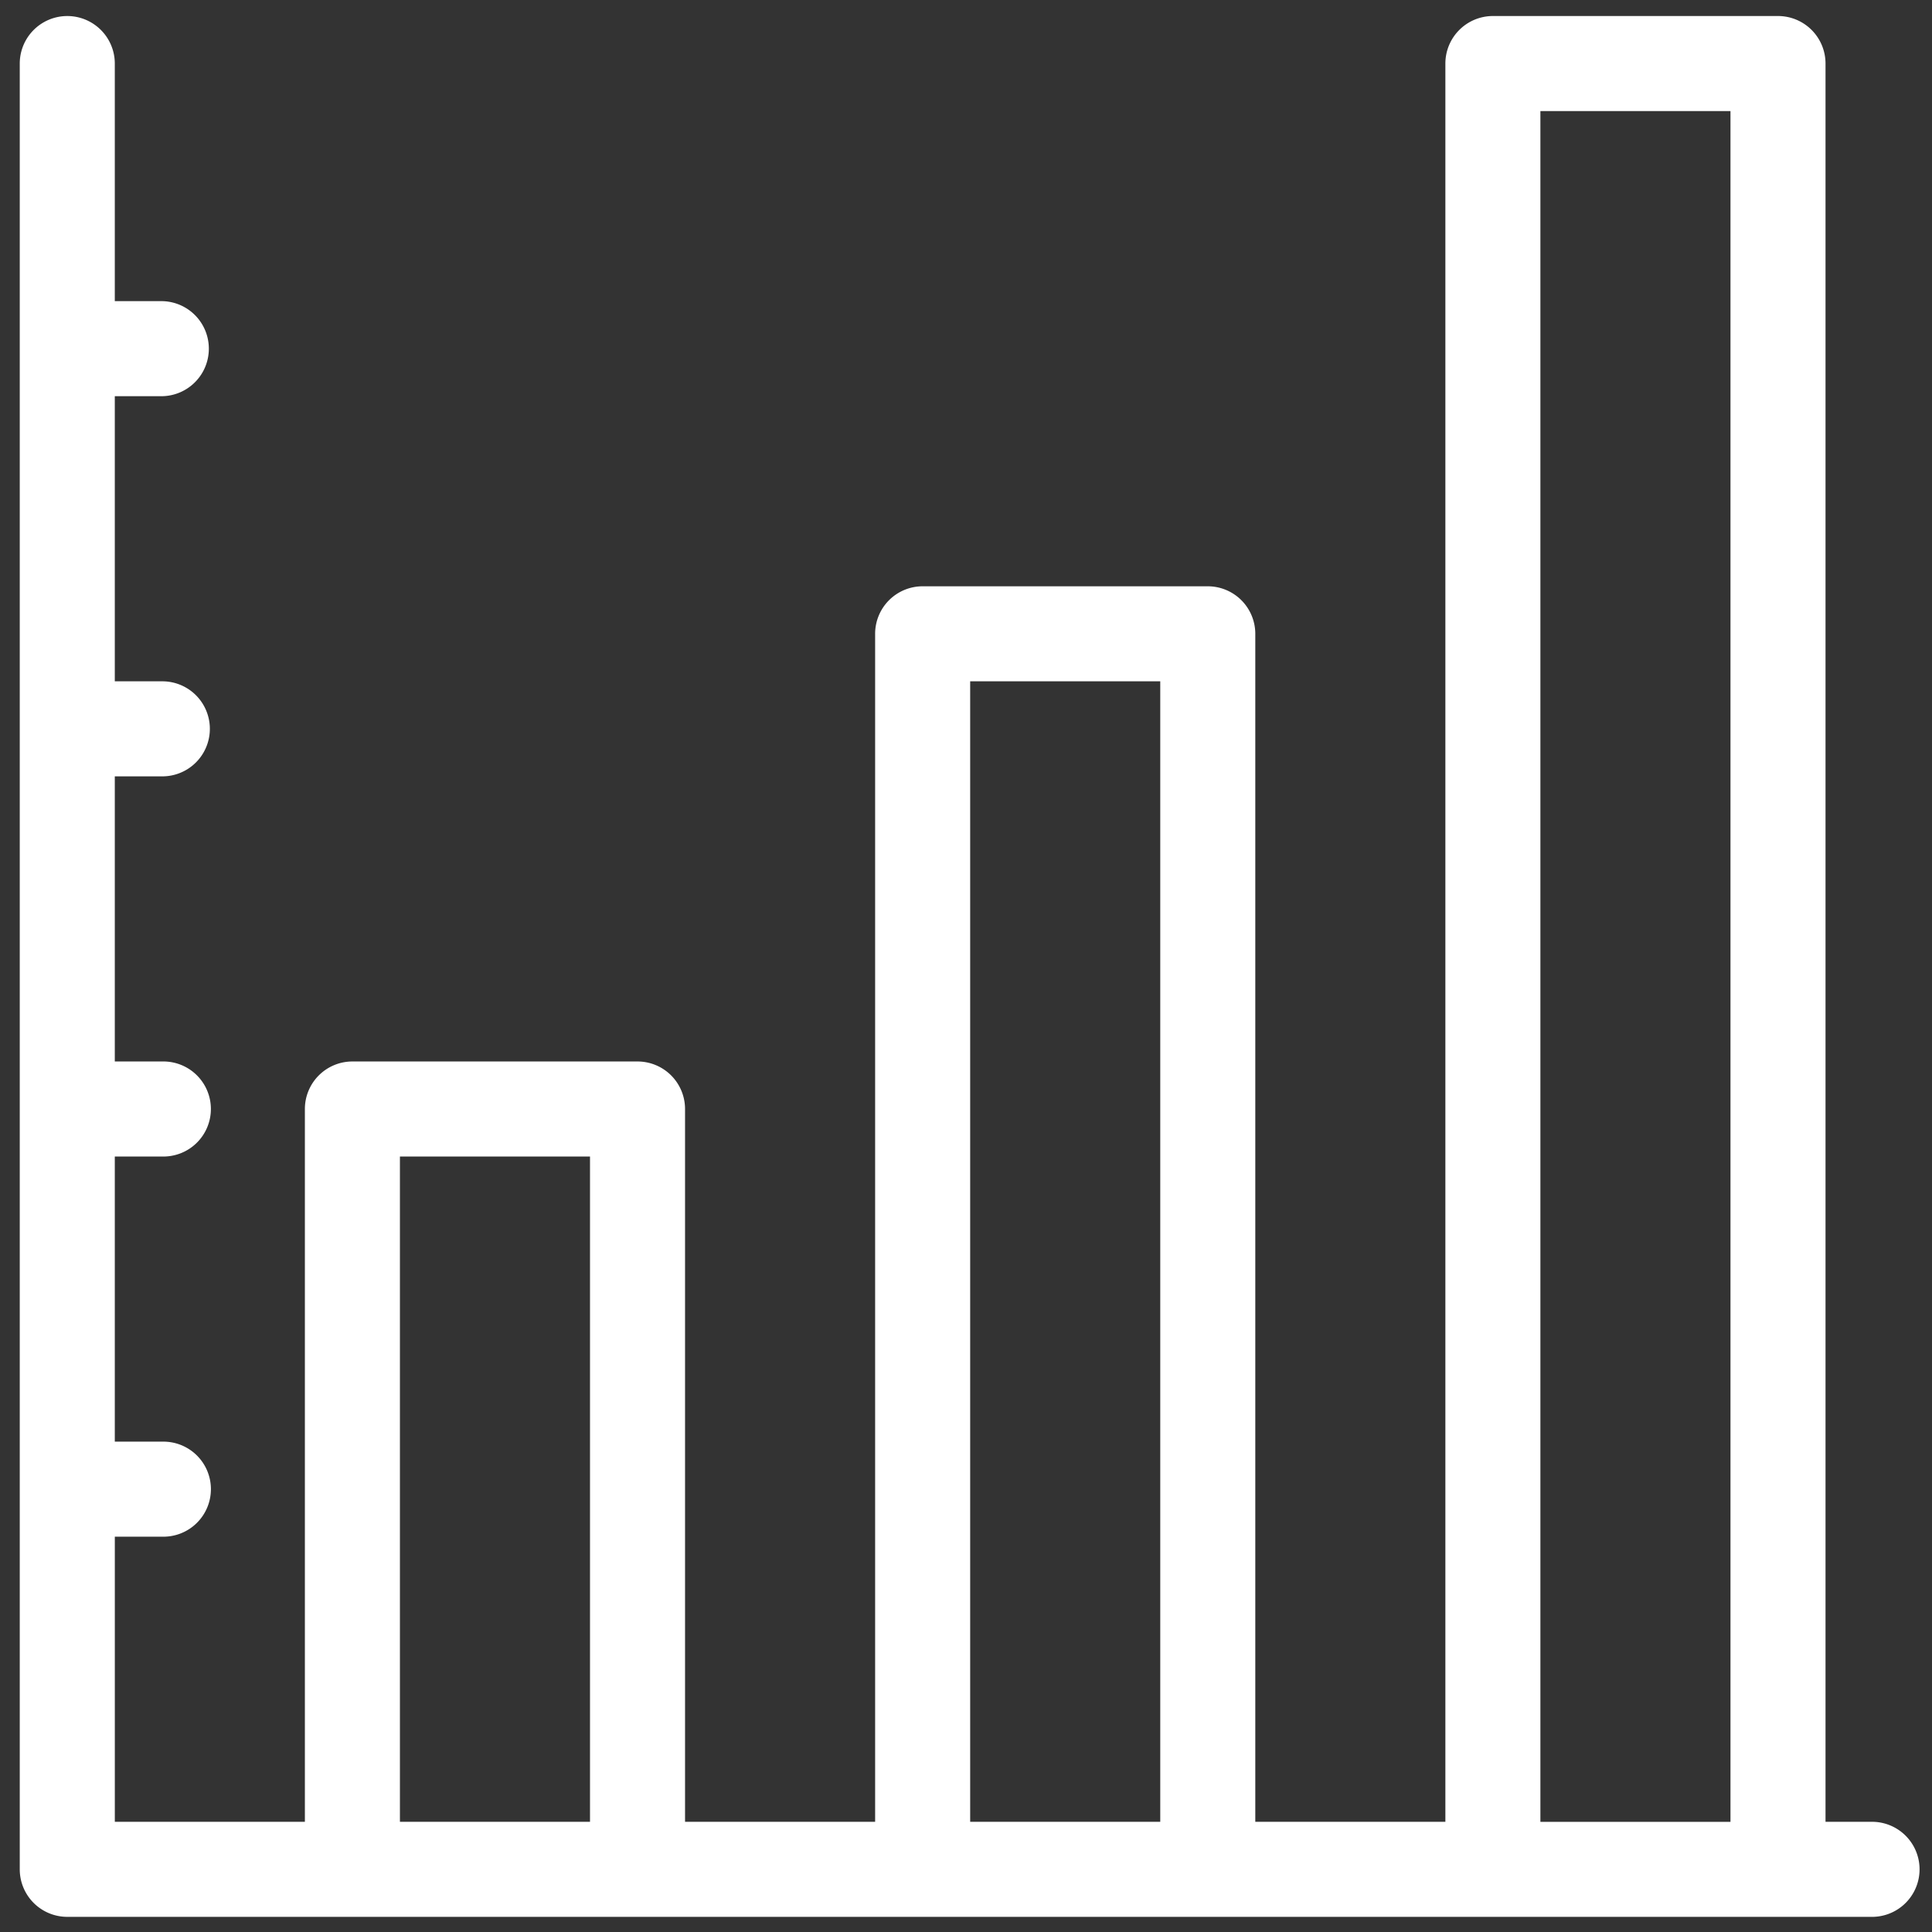 <svg xmlns="http://www.w3.org/2000/svg" width="88" height="88" fill="none">
  <rect width="100%" height="100%" fill="#333333" stroke="none"/>
  <path fill="#FFF" d="M85.316 82.981H83.15V2.895A2.164 2.164 0 0 0 80.987.73H68a2.165 2.165 0 0 0-2.165 2.165v80.086h-8.658V28.87a2.165 2.165 0 0 0-2.164-2.165H42.026a2.164 2.164 0 0 0-2.165 2.165V82.98h-8.658V50.514a2.165 2.165 0 0 0-2.164-2.165H16.052a2.165 2.165 0 0 0-2.165 2.165V82.98H5.23V69.994h2.165a2.165 2.165 0 1 0 0-4.329H5.229V52.678h2.165a2.165 2.165 0 1 0 0-4.329H5.229V35.362h2.165a2.164 2.164 0 1 0 0-4.329H5.229V18.046h2.165a2.165 2.165 0 0 0 0-4.329H5.229V2.895a2.164 2.164 0 1 0-4.329 0v82.25a2.164 2.164 0 0 0 2.165 2.165h82.25a2.165 2.165 0 0 0 0-4.329ZM70.163 5.06h8.658v77.922h-8.658V5.06ZM44.19 31.033h8.658v51.948H44.19V31.033ZM18.216 52.678h8.658v30.303h-8.658V52.678Z"/>
</svg>